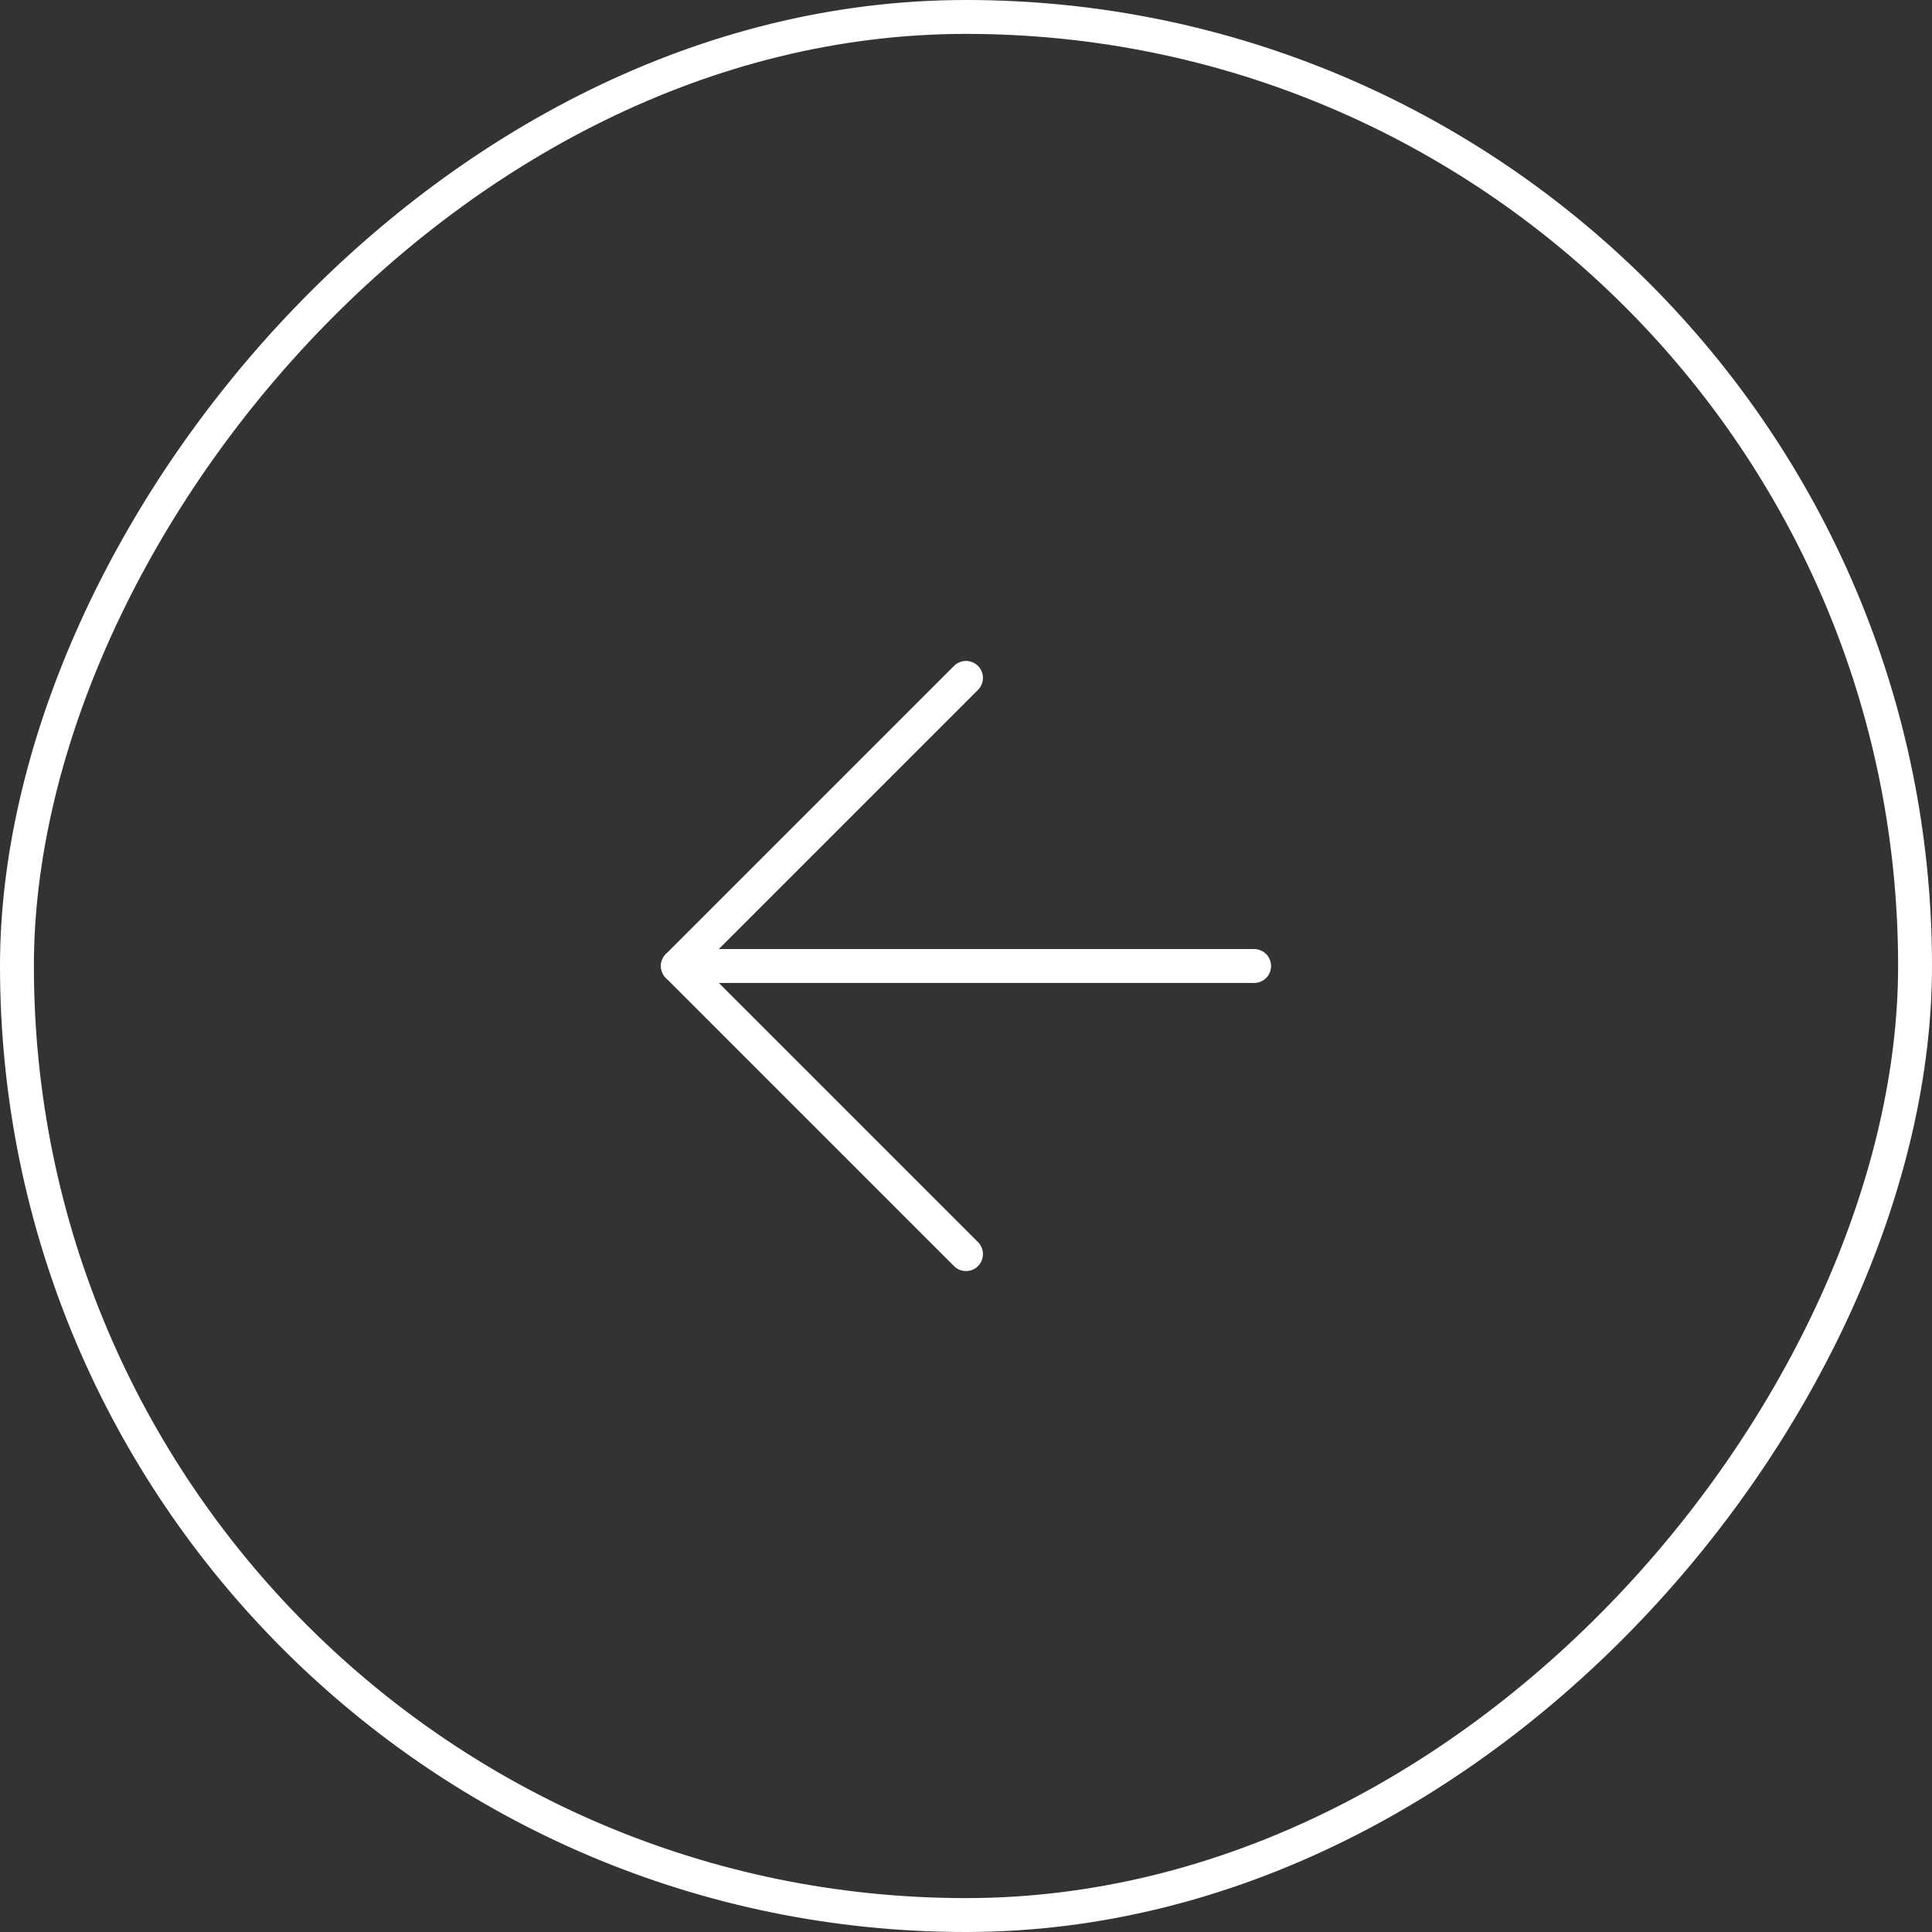 <?xml version="1.0" encoding="UTF-8"?> <svg xmlns="http://www.w3.org/2000/svg" width="57" height="57" viewBox="0 0 57 57" fill="none"><rect x="0" y="0" width="57" height="57" fill="#333333" stroke="none"/><rect x="-0.5" y="0.5" width="56" height="56" rx="28" transform="matrix(-1 0 0 1 56 0)" stroke="white"></rect><path d="M37 28.5H20" stroke="white" stroke-linecap="round" stroke-linejoin="round"></path><path d="M28.5 20L20 28.5L28.5 37" stroke="white" stroke-linecap="round" stroke-linejoin="round"></path></svg> 